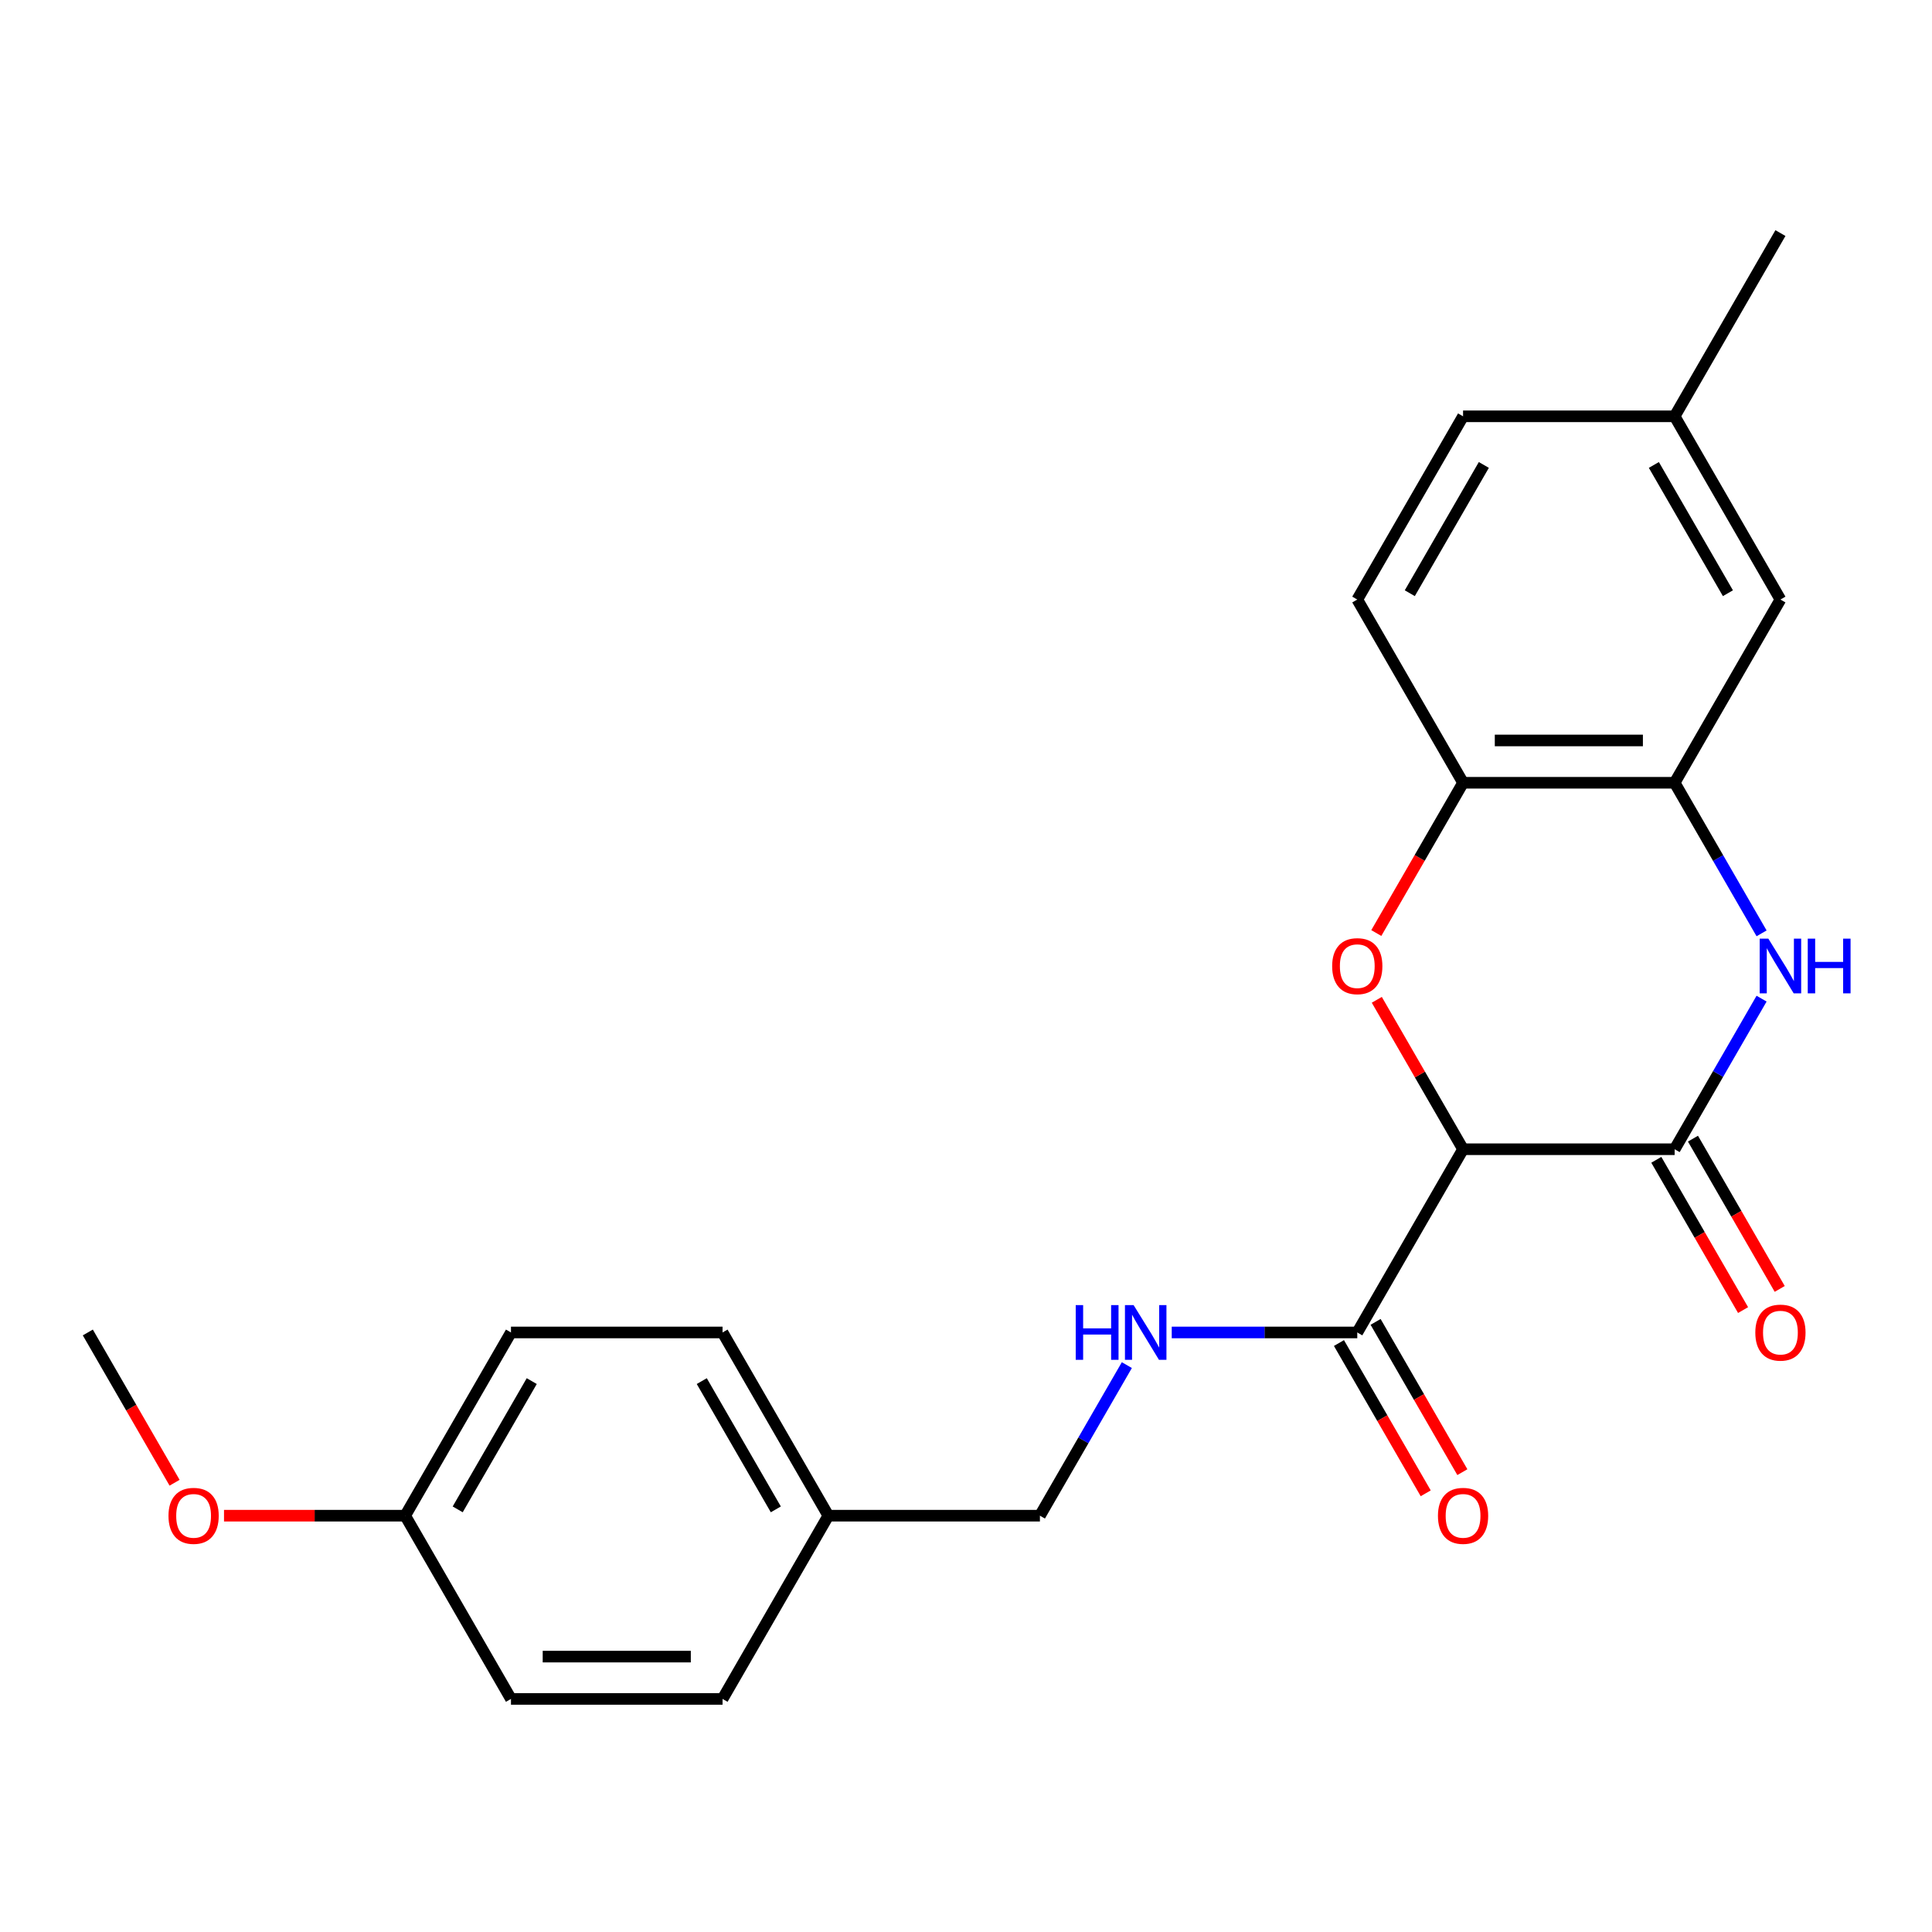 <?xml version='1.0' encoding='iso-8859-1'?>
<svg version='1.1' baseProfile='full'
              xmlns='http://www.w3.org/2000/svg'
                      xmlns:rdkit='http://www.rdkit.org/xml'
                      xmlns:xlink='http://www.w3.org/1999/xlink'
                  xml:space='preserve'
width='1000px' height='1000px' viewBox='0 0 1000 1000'>
<!-- END OF HEADER -->
<rect style='opacity:1.0;fill:#FFFFFF;stroke:none' width='1000' height='1000' x='0' y='0'> </rect>
<path class='bond-0' d='M 757.28,594.84 L 866.791,594.84' style='fill:none;fill-rule:evenodd;stroke:#000000;stroke-width:6px;stroke-linecap:butt;stroke-linejoin:miter;stroke-opacity:1' />
<path class='bond-1' d='M 757.28,594.84 L 734.953,556.169' style='fill:none;fill-rule:evenodd;stroke:#000000;stroke-width:6px;stroke-linecap:butt;stroke-linejoin:miter;stroke-opacity:1' />
<path class='bond-1' d='M 734.953,556.169 L 712.626,517.498' style='fill:none;fill-rule:evenodd;stroke:#FF0000;stroke-width:6px;stroke-linecap:butt;stroke-linejoin:miter;stroke-opacity:1' />
<path class='bond-4' d='M 757.28,594.84 L 702.524,689.68' style='fill:none;fill-rule:evenodd;stroke:#000000;stroke-width:6px;stroke-linecap:butt;stroke-linejoin:miter;stroke-opacity:1' />
<path class='bond-2' d='M 866.791,594.84 L 889.291,555.869' style='fill:none;fill-rule:evenodd;stroke:#000000;stroke-width:6px;stroke-linecap:butt;stroke-linejoin:miter;stroke-opacity:1' />
<path class='bond-2' d='M 889.291,555.869 L 911.791,516.898' style='fill:none;fill-rule:evenodd;stroke:#0000FF;stroke-width:6px;stroke-linecap:butt;stroke-linejoin:miter;stroke-opacity:1' />
<path class='bond-7' d='M 857.307,600.315 L 879.761,639.206' style='fill:none;fill-rule:evenodd;stroke:#000000;stroke-width:6px;stroke-linecap:butt;stroke-linejoin:miter;stroke-opacity:1' />
<path class='bond-7' d='M 879.761,639.206 L 902.215,678.097' style='fill:none;fill-rule:evenodd;stroke:#FF0000;stroke-width:6px;stroke-linecap:butt;stroke-linejoin:miter;stroke-opacity:1' />
<path class='bond-7' d='M 876.275,589.364 L 898.729,628.255' style='fill:none;fill-rule:evenodd;stroke:#000000;stroke-width:6px;stroke-linecap:butt;stroke-linejoin:miter;stroke-opacity:1' />
<path class='bond-7' d='M 898.729,628.255 L 921.183,667.146' style='fill:none;fill-rule:evenodd;stroke:#FF0000;stroke-width:6px;stroke-linecap:butt;stroke-linejoin:miter;stroke-opacity:1' />
<path class='bond-5' d='M 712.372,482.942 L 734.826,444.051' style='fill:none;fill-rule:evenodd;stroke:#FF0000;stroke-width:6px;stroke-linecap:butt;stroke-linejoin:miter;stroke-opacity:1' />
<path class='bond-5' d='M 734.826,444.051 L 757.28,405.16' style='fill:none;fill-rule:evenodd;stroke:#000000;stroke-width:6px;stroke-linecap:butt;stroke-linejoin:miter;stroke-opacity:1' />
<path class='bond-23' d='M 911.791,483.102 L 889.291,444.131' style='fill:none;fill-rule:evenodd;stroke:#0000FF;stroke-width:6px;stroke-linecap:butt;stroke-linejoin:miter;stroke-opacity:1' />
<path class='bond-23' d='M 889.291,444.131 L 866.791,405.16' style='fill:none;fill-rule:evenodd;stroke:#000000;stroke-width:6px;stroke-linecap:butt;stroke-linejoin:miter;stroke-opacity:1' />
<path class='bond-3' d='M 866.791,405.16 L 757.28,405.16' style='fill:none;fill-rule:evenodd;stroke:#000000;stroke-width:6px;stroke-linecap:butt;stroke-linejoin:miter;stroke-opacity:1' />
<path class='bond-3' d='M 850.364,383.258 L 773.706,383.258' style='fill:none;fill-rule:evenodd;stroke:#000000;stroke-width:6px;stroke-linecap:butt;stroke-linejoin:miter;stroke-opacity:1' />
<path class='bond-8' d='M 866.791,405.16 L 921.547,310.32' style='fill:none;fill-rule:evenodd;stroke:#000000;stroke-width:6px;stroke-linecap:butt;stroke-linejoin:miter;stroke-opacity:1' />
<path class='bond-6' d='M 702.524,689.68 L 654.507,689.68' style='fill:none;fill-rule:evenodd;stroke:#000000;stroke-width:6px;stroke-linecap:butt;stroke-linejoin:miter;stroke-opacity:1' />
<path class='bond-6' d='M 654.507,689.68 L 606.49,689.68' style='fill:none;fill-rule:evenodd;stroke:#0000FF;stroke-width:6px;stroke-linecap:butt;stroke-linejoin:miter;stroke-opacity:1' />
<path class='bond-9' d='M 693.04,695.155 L 715.494,734.046' style='fill:none;fill-rule:evenodd;stroke:#000000;stroke-width:6px;stroke-linecap:butt;stroke-linejoin:miter;stroke-opacity:1' />
<path class='bond-9' d='M 715.494,734.046 L 737.947,772.937' style='fill:none;fill-rule:evenodd;stroke:#FF0000;stroke-width:6px;stroke-linecap:butt;stroke-linejoin:miter;stroke-opacity:1' />
<path class='bond-9' d='M 712.008,684.204 L 734.462,723.095' style='fill:none;fill-rule:evenodd;stroke:#000000;stroke-width:6px;stroke-linecap:butt;stroke-linejoin:miter;stroke-opacity:1' />
<path class='bond-9' d='M 734.462,723.095 L 756.915,761.986' style='fill:none;fill-rule:evenodd;stroke:#FF0000;stroke-width:6px;stroke-linecap:butt;stroke-linejoin:miter;stroke-opacity:1' />
<path class='bond-10' d='M 757.28,405.16 L 702.524,310.32' style='fill:none;fill-rule:evenodd;stroke:#000000;stroke-width:6px;stroke-linecap:butt;stroke-linejoin:miter;stroke-opacity:1' />
<path class='bond-11' d='M 583.256,706.577 L 560.756,745.548' style='fill:none;fill-rule:evenodd;stroke:#0000FF;stroke-width:6px;stroke-linecap:butt;stroke-linejoin:miter;stroke-opacity:1' />
<path class='bond-11' d='M 560.756,745.548 L 538.257,784.519' style='fill:none;fill-rule:evenodd;stroke:#000000;stroke-width:6px;stroke-linecap:butt;stroke-linejoin:miter;stroke-opacity:1' />
<path class='bond-12' d='M 921.547,310.32 L 866.791,215.481' style='fill:none;fill-rule:evenodd;stroke:#000000;stroke-width:6px;stroke-linecap:butt;stroke-linejoin:miter;stroke-opacity:1' />
<path class='bond-12' d='M 894.366,307.046 L 856.037,240.658' style='fill:none;fill-rule:evenodd;stroke:#000000;stroke-width:6px;stroke-linecap:butt;stroke-linejoin:miter;stroke-opacity:1' />
<path class='bond-15' d='M 702.524,310.32 L 757.28,215.481' style='fill:none;fill-rule:evenodd;stroke:#000000;stroke-width:6px;stroke-linecap:butt;stroke-linejoin:miter;stroke-opacity:1' />
<path class='bond-15' d='M 729.705,307.046 L 768.034,240.658' style='fill:none;fill-rule:evenodd;stroke:#000000;stroke-width:6px;stroke-linecap:butt;stroke-linejoin:miter;stroke-opacity:1' />
<path class='bond-13' d='M 538.257,784.519 L 428.745,784.519' style='fill:none;fill-rule:evenodd;stroke:#000000;stroke-width:6px;stroke-linecap:butt;stroke-linejoin:miter;stroke-opacity:1' />
<path class='bond-21' d='M 866.791,215.481 L 921.547,120.641' style='fill:none;fill-rule:evenodd;stroke:#000000;stroke-width:6px;stroke-linecap:butt;stroke-linejoin:miter;stroke-opacity:1' />
<path class='bond-24' d='M 866.791,215.481 L 757.28,215.481' style='fill:none;fill-rule:evenodd;stroke:#000000;stroke-width:6px;stroke-linecap:butt;stroke-linejoin:miter;stroke-opacity:1' />
<path class='bond-16' d='M 428.745,784.519 L 373.989,879.359' style='fill:none;fill-rule:evenodd;stroke:#000000;stroke-width:6px;stroke-linecap:butt;stroke-linejoin:miter;stroke-opacity:1' />
<path class='bond-17' d='M 428.745,784.519 L 373.989,689.68' style='fill:none;fill-rule:evenodd;stroke:#000000;stroke-width:6px;stroke-linecap:butt;stroke-linejoin:miter;stroke-opacity:1' />
<path class='bond-17' d='M 401.564,781.245 L 363.235,714.857' style='fill:none;fill-rule:evenodd;stroke:#000000;stroke-width:6px;stroke-linecap:butt;stroke-linejoin:miter;stroke-opacity:1' />
<path class='bond-14' d='M 209.722,784.519 L 264.478,689.68' style='fill:none;fill-rule:evenodd;stroke:#000000;stroke-width:6px;stroke-linecap:butt;stroke-linejoin:miter;stroke-opacity:1' />
<path class='bond-14' d='M 236.903,781.245 L 275.232,714.857' style='fill:none;fill-rule:evenodd;stroke:#000000;stroke-width:6px;stroke-linecap:butt;stroke-linejoin:miter;stroke-opacity:1' />
<path class='bond-20' d='M 209.722,784.519 L 162.835,784.519' style='fill:none;fill-rule:evenodd;stroke:#000000;stroke-width:6px;stroke-linecap:butt;stroke-linejoin:miter;stroke-opacity:1' />
<path class='bond-20' d='M 162.835,784.519 L 115.948,784.519' style='fill:none;fill-rule:evenodd;stroke:#FF0000;stroke-width:6px;stroke-linecap:butt;stroke-linejoin:miter;stroke-opacity:1' />
<path class='bond-25' d='M 209.722,784.519 L 264.478,879.359' style='fill:none;fill-rule:evenodd;stroke:#000000;stroke-width:6px;stroke-linecap:butt;stroke-linejoin:miter;stroke-opacity:1' />
<path class='bond-19' d='M 373.989,879.359 L 264.478,879.359' style='fill:none;fill-rule:evenodd;stroke:#000000;stroke-width:6px;stroke-linecap:butt;stroke-linejoin:miter;stroke-opacity:1' />
<path class='bond-19' d='M 357.562,857.457 L 280.904,857.457' style='fill:none;fill-rule:evenodd;stroke:#000000;stroke-width:6px;stroke-linecap:butt;stroke-linejoin:miter;stroke-opacity:1' />
<path class='bond-18' d='M 373.989,689.68 L 264.478,689.68' style='fill:none;fill-rule:evenodd;stroke:#000000;stroke-width:6px;stroke-linecap:butt;stroke-linejoin:miter;stroke-opacity:1' />
<path class='bond-22' d='M 90.362,767.462 L 67.908,728.571' style='fill:none;fill-rule:evenodd;stroke:#FF0000;stroke-width:6px;stroke-linecap:butt;stroke-linejoin:miter;stroke-opacity:1' />
<path class='bond-22' d='M 67.908,728.571 L 45.455,689.68' style='fill:none;fill-rule:evenodd;stroke:#000000;stroke-width:6px;stroke-linecap:butt;stroke-linejoin:miter;stroke-opacity:1' />
<path  class='atom-2' d='M 689.524 500.08
Q 689.524 493.28, 692.884 489.48
Q 696.244 485.68, 702.524 485.68
Q 708.804 485.68, 712.164 489.48
Q 715.524 493.28, 715.524 500.08
Q 715.524 506.96, 712.124 510.88
Q 708.724 514.76, 702.524 514.76
Q 696.284 514.76, 692.884 510.88
Q 689.524 507, 689.524 500.08
M 702.524 511.56
Q 706.844 511.56, 709.164 508.68
Q 711.524 505.76, 711.524 500.08
Q 711.524 494.52, 709.164 491.72
Q 706.844 488.88, 702.524 488.88
Q 698.204 488.88, 695.844 491.68
Q 693.524 494.48, 693.524 500.08
Q 693.524 505.8, 695.844 508.68
Q 698.204 511.56, 702.524 511.56
' fill='#FF0000'/>
<path  class='atom-3' d='M 915.287 485.84
L 924.567 500.84
Q 925.487 502.32, 926.967 505
Q 928.447 507.68, 928.527 507.84
L 928.527 485.84
L 932.287 485.84
L 932.287 514.16
L 928.407 514.16
L 918.447 497.76
Q 917.287 495.84, 916.047 493.64
Q 914.847 491.44, 914.487 490.76
L 914.487 514.16
L 910.807 514.16
L 910.807 485.84
L 915.287 485.84
' fill='#0000FF'/>
<path  class='atom-3' d='M 935.687 485.84
L 939.527 485.84
L 939.527 497.88
L 954.007 497.88
L 954.007 485.84
L 957.847 485.84
L 957.847 514.16
L 954.007 514.16
L 954.007 501.08
L 939.527 501.08
L 939.527 514.16
L 935.687 514.16
L 935.687 485.84
' fill='#0000FF'/>
<path  class='atom-7' d='M 556.792 675.52
L 560.632 675.52
L 560.632 687.56
L 575.112 687.56
L 575.112 675.52
L 578.952 675.52
L 578.952 703.84
L 575.112 703.84
L 575.112 690.76
L 560.632 690.76
L 560.632 703.84
L 556.792 703.84
L 556.792 675.52
' fill='#0000FF'/>
<path  class='atom-7' d='M 586.752 675.52
L 596.032 690.52
Q 596.952 692, 598.432 694.68
Q 599.912 697.36, 599.992 697.52
L 599.992 675.52
L 603.752 675.52
L 603.752 703.84
L 599.872 703.84
L 589.912 687.44
Q 588.752 685.52, 587.512 683.32
Q 586.312 681.12, 585.952 680.44
L 585.952 703.84
L 582.272 703.84
L 582.272 675.52
L 586.752 675.52
' fill='#0000FF'/>
<path  class='atom-8' d='M 908.547 689.76
Q 908.547 682.96, 911.907 679.16
Q 915.267 675.36, 921.547 675.36
Q 927.827 675.36, 931.187 679.16
Q 934.547 682.96, 934.547 689.76
Q 934.547 696.64, 931.147 700.56
Q 927.747 704.44, 921.547 704.44
Q 915.307 704.44, 911.907 700.56
Q 908.547 696.68, 908.547 689.76
M 921.547 701.24
Q 925.867 701.24, 928.187 698.36
Q 930.547 695.44, 930.547 689.76
Q 930.547 684.2, 928.187 681.4
Q 925.867 678.56, 921.547 678.56
Q 917.227 678.56, 914.867 681.36
Q 912.547 684.16, 912.547 689.76
Q 912.547 695.48, 914.867 698.36
Q 917.227 701.24, 921.547 701.24
' fill='#FF0000'/>
<path  class='atom-10' d='M 744.28 784.599
Q 744.28 777.799, 747.64 773.999
Q 751 770.199, 757.28 770.199
Q 763.56 770.199, 766.92 773.999
Q 770.28 777.799, 770.28 784.599
Q 770.28 791.479, 766.88 795.399
Q 763.48 799.279, 757.28 799.279
Q 751.04 799.279, 747.64 795.399
Q 744.28 791.519, 744.28 784.599
M 757.28 796.079
Q 761.6 796.079, 763.92 793.199
Q 766.28 790.279, 766.28 784.599
Q 766.28 779.039, 763.92 776.239
Q 761.6 773.399, 757.28 773.399
Q 752.96 773.399, 750.6 776.199
Q 748.28 778.999, 748.28 784.599
Q 748.28 790.319, 750.6 793.199
Q 752.96 796.079, 757.28 796.079
' fill='#FF0000'/>
<path  class='atom-21' d='M 87.21 784.599
Q 87.21 777.799, 90.57 773.999
Q 93.93 770.199, 100.21 770.199
Q 106.49 770.199, 109.85 773.999
Q 113.21 777.799, 113.21 784.599
Q 113.21 791.479, 109.81 795.399
Q 106.41 799.279, 100.21 799.279
Q 93.97 799.279, 90.57 795.399
Q 87.21 791.519, 87.21 784.599
M 100.21 796.079
Q 104.53 796.079, 106.85 793.199
Q 109.21 790.279, 109.21 784.599
Q 109.21 779.039, 106.85 776.239
Q 104.53 773.399, 100.21 773.399
Q 95.89 773.399, 93.53 776.199
Q 91.21 778.999, 91.21 784.599
Q 91.21 790.319, 93.53 793.199
Q 95.89 796.079, 100.21 796.079
' fill='#FF0000'/>
</svg>

